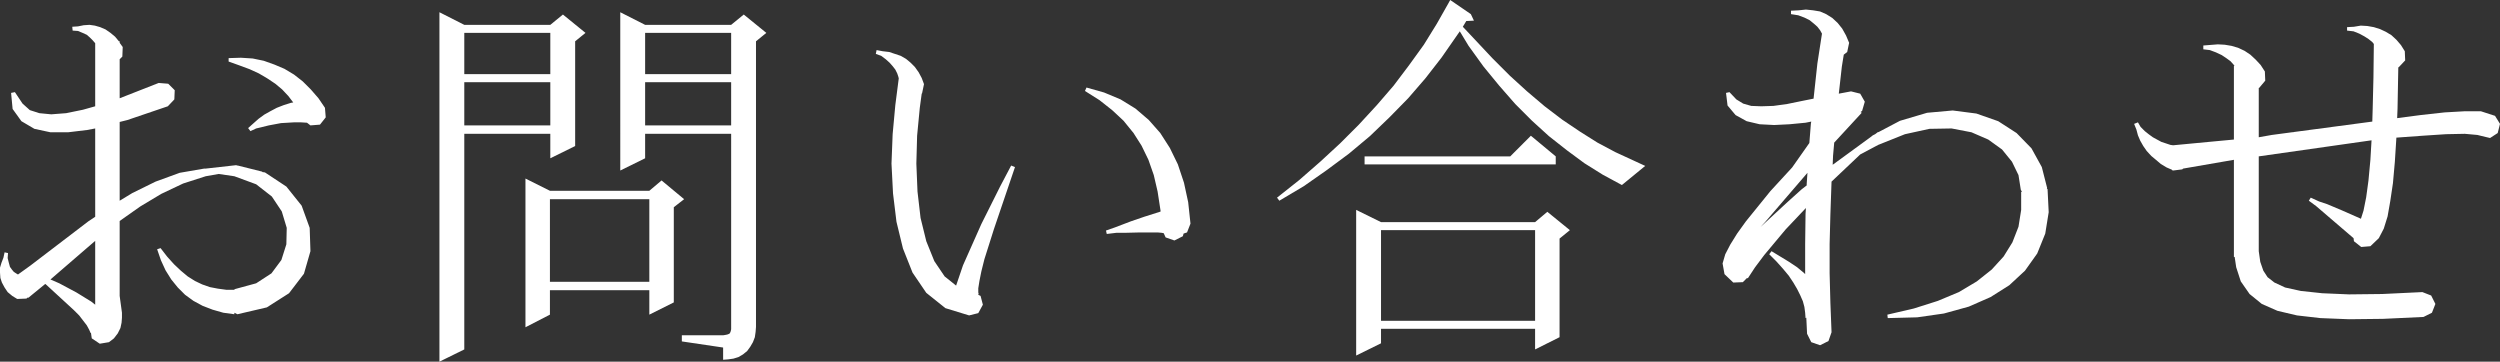 <?xml version="1.0" encoding="utf-8"?>
<!-- Generator: Adobe Illustrator 16.0.0, SVG Export Plug-In . SVG Version: 6.00 Build 0)  -->
<!DOCTYPE svg PUBLIC "-//W3C//DTD SVG 1.1//EN" "http://www.w3.org/Graphics/SVG/1.1/DTD/svg11.dtd">
<svg version="1.1" id="レイヤー_1" xmlns="http://www.w3.org/2000/svg" xmlns:xlink="http://www.w3.org/1999/xlink" x="0px"
	 y="0px" width="357.602px" height="51.733px" viewBox="0 0 357.602 51.733" style="enable-background:new 0 0 357.602 51.733;"
	 xml:space="preserve">
<rect x="0" y="0" width="357.602" height="51.733" fill="#333333" stroke="none"/>
<path style="fill:#FFFFFF;" d="M14.272,49.164l-1.147-0.766l-0.11-0.766h-0.054l-0.219-0.492l-0.328-0.602l-1.094-1.423
	l-0.766-0.765l-4.046-3.719H6.453l-2.406,1.969l-0.055-0.055l-0.219,0.164l-1.312,0.055L1.75,42.327L1.093,41.78l-0.437-0.655
	l-0.383-0.711l-0.219-0.656L0,38.991V38.28l0.218-0.711l0.274-0.71l0.164-0.766l0.492,0.108l-0.055,0.712l0.164,0.655l0.165,0.603
	l0.273,0.383l0.273,0.328l0.329,0.219l0.273,0.164l1.75-1.258l8.313-6.344l0.984-0.656V18.375l-1.149,0.219l-2.734,0.328H7.218
	L4.922,18.43l-1.86-1.094l-1.258-1.75l-0.218-2.297l0.546-0.109l1.094,1.64l1.039,0.931l1.368,0.438l1.695,0.164l2.133-0.164
	l2.406-0.493l1.75-0.492V6.18l-0.383-0.438l-0.383-0.382l-0.437-0.383l-0.602-0.274L11.156,4.43L10.39,4.375l-0.054-0.548
	l0.82-0.054l0.82-0.164l0.821-0.055l0.765,0.109l0.766,0.219l0.765,0.328l0.711,0.491l0.657,0.548l0.547,0.655h0.109v0.22
	l0.437,0.602L17.5,8.094l-0.383,0.383v5.578l5.578-2.188l1.367,0.11l0.93,0.929l-0.055,1.313l-0.93,0.983l-5.796,1.97l-1.094,0.273
	v11.266l1.805-1.095l3.335-1.64l3.446-1.258l3.5-0.603h0.219l4.375-0.491l0.109,0.055h0.109l3.5,0.875v0.055l0.383,0.055
	l3.063,2.023l2.187,2.734l1.149,3.172l0.109,3.336l-0.93,3.226l-2.133,2.789l-3.171,2.024l-4.211,0.983l-0.438-0.218v0.218
	l-1.586-0.218l-1.531-0.438l-1.422-0.547l-1.312-0.711l-1.204-0.875l-1.039-1.039L24.5,39.977l-0.821-1.313l-0.656-1.423
	l-0.547-1.586l0.492-0.164l0.93,1.203l0.984,1.095l0.985,0.93l0.984,0.82l1.039,0.655l1.039,0.493l1.094,0.382l1.149,0.22
	l1.203,0.163h1.093l0.164-0.108l3.008-0.82l2.188-1.422l1.422-1.914l0.711-2.243l0.054-2.351l-0.711-2.353l-1.421-2.132l-2.243-1.75
	l-3.117-1.148l-2.242-0.328l-1.859,0.328l-3.227,1.039l-3.117,1.477L20.07,29.53l-2.953,2.079v10.718l0.328,2.407v0.71l-0.055,0.711
	l-0.164,0.767l-0.383,0.766l-0.546,0.711l-0.711,0.546L14.272,49.164z M13.617,43.586v-9.134l-6.399,5.524l1.258,0.547l2.461,1.313
	l2.133,1.313L13.617,43.586z M35.82,18.758l-0.328-0.438l1.476-1.313l0.821-0.603l0.875-0.491l0.929-0.492l0.985-0.383l1.039-0.328
	l0.328-0.056l-0.711-0.929l-0.875-0.93l-0.984-0.82l-1.149-0.766L37.022,10.5l-1.312-0.602l-1.477-0.547l-1.531-0.547V8.313
	l1.75-0.055l1.695,0.108l1.586,0.328l1.531,0.547l1.422,0.603l1.367,0.82l1.258,0.984l1.149,1.148l1.093,1.258l0.93,1.367
	l0.109,1.367l-0.82,1.038l-1.367,0.11l-0.492-0.383L43.039,17.5h-0.985l-0.929,0.055l-0.93,0.055l-1.75,0.328l-1.805,0.438
	L35.82,18.758z"/>
<path style="fill:#FFFFFF;" d="M62.857,51.733V1.75l3.555,1.805h12.305l1.804-1.477l3.227,2.625l-1.477,1.203v14.984l-3.554,1.75
	v-3.5H66.412v30.843L62.857,51.733z M66.412,10.608h12.305V4.703H66.412V10.608z M66.412,17.937h12.305v-6.18H66.412V17.937z
	 M75.162,46.812V25.539l3.5,1.75h14.219l1.75-1.478l3.226,2.681l-1.476,1.148v13.617l-3.5,1.75v-3.5H78.662v3.5L75.162,46.812z
	 M78.662,40.305h14.219V28.492H78.662V40.305z M103.436,51.461v-1.75l-5.906-0.875v-0.875h5.906l0.328-0.055l0.274-0.056
	l0.273-0.108l0.11-0.109l0.109-0.274l0.055-0.272v-0.328V19.141H92.279v3.5l-3.555,1.75V1.75l3.555,1.805h12.305l1.804-1.477
	l3.227,2.625l-1.477,1.203v40.852l-0.054,0.711l-0.11,0.765l-0.273,0.712l-0.383,0.655l-0.437,0.603l-0.602,0.492l-0.656,0.383
	l-0.711,0.219l-0.766,0.109L103.436,51.461z M92.279,10.608h12.305V4.703H92.279V10.608z M92.279,17.937h12.305v-6.18H92.279V17.937
	z"/>
<path style="fill:#FFFFFF;" d="M138.622,45.117l-3.391-1.039l-2.734-2.188l-1.969-2.898l-1.367-3.446l-0.93-3.828l-0.492-4.047
	l-0.219-4.265l0.164-4.211l0.383-4.156l0.492-3.828l-0.054-0.219l-0.164-0.492l-0.274-0.547l-0.383-0.492l-0.437-0.493L126.7,8.477
	l-0.656-0.492l-0.766-0.273l0.109-0.547l0.875,0.164l0.93,0.109l0.82,0.273l0.821,0.273l0.765,0.437l0.657,0.547l0.601,0.603
	l0.547,0.766l0.438,0.82l0.328,0.875l-0.274,1.312l-0.054,0.056l-0.274,2.022l-0.383,3.993l-0.109,3.992l0.164,3.992l0.437,3.772
	l0.821,3.336l1.148,2.845l1.477,2.188l1.64,1.313l0.055-0.164l0.93-2.734l2.625-5.907l2.68-5.358l1.585-3.009l0.547,0.22
	l-3.007,8.858l-1.368,4.321l-0.437,1.75l-0.274,1.367l-0.164,1.039v0.656h0.055l-0.055,0.273l0.328,0.164l0.329,1.258l-0.657,1.203
	L138.622,45.117z M167.989,34.398l-1.258-0.438l-0.272-0.602l-0.274-0.056l-0.601-0.054h-0.711h-1.805l-2.187,0.054h-1.204
	l-1.367,0.164l-0.109-0.491l1.258-0.438l2.297-0.875l1.914-0.657l2.242-0.711l0.109-0.054l-0.437-2.844l-0.547-2.353l-0.766-2.187
	l-0.984-2.024l-1.149-1.804l-1.421-1.75l-1.641-1.531l-1.805-1.422l-2.078-1.313l0.219-0.492l2.515,0.711l2.352,0.983l2.133,1.313
	l1.914,1.64l1.641,1.86l1.367,2.133l1.147,2.352l0.875,2.625l0.603,2.788l0.328,3.063l-0.492,1.258l-0.493,0.164l-0.109,0.382
	L167.989,34.398z"/>
<path style="fill:#FFFFFF;" d="M182.995,28.711l-0.328-0.438l3.172-2.515l3.008-2.625l2.844-2.625l2.68-2.68l2.57-2.789l2.406-2.789
	l2.188-2.899l2.133-2.953l1.859-3.007l1.641-2.898L207.44,0l2.953,2.022l0.438,0.931l-1.094,0.055l-0.492,0.82l4.265,4.539
	l2.462,2.461l2.461,2.242l2.516,2.133l2.516,1.914l2.516,1.694l2.516,1.586l2.57,1.368l4.266,1.968l-3.336,2.735l-2.735-1.477
	l-2.625-1.642l-2.515-1.858l-2.569-2.023l-2.407-2.188l-2.406-2.406l-2.297-2.625l-2.242-2.734l-2.133-2.954l-1.258-2.078
	l-2.625,3.774l-2.298,2.953l-2.459,2.844l-2.681,2.734l-2.789,2.68l-3.008,2.515l-3.172,2.353l-3.281,2.297L182.995,28.711z
	 M193.987,50.858V30.022l3.555,1.75h22.039l1.75-1.476l3.227,2.625l-1.477,1.203v14.108l-3.5,1.75v-2.952h-22.039v2.077
	L193.987,50.858z M195.19,23.516v-1.148h20.836l2.953-2.953l3.555,2.953v1.148H195.19z M197.542,45.883h22.039V32.922h-22.039
	V45.883z"/>
<path style="fill:#FFFFFF;" d="M260.345,49.382l-1.259-0.437l-0.601-1.203l-0.11-2.297l-0.108,0.055l-0.056-0.766l-0.108-0.82
	l-0.219-0.821l-0.384-0.875l-0.437-0.875l-0.547-0.929l-0.656-0.985l-0.82-0.983l-0.93-1.039l-1.039-1.039l0.328-0.438l2.516,1.532
	l1.148,0.766l0.984,0.819l0.163,0.165v-4.32l0.056-4.32l0.055-0.82l-2.898,3.063l-3.063,3.664l-1.313,1.75l-1.039,1.586
	l-0.109-0.056l-0.602,0.603l-1.367,0.055l-1.258-1.203l-0.273-1.532l0.383-1.312L247.493,35l0.984-1.586l1.258-1.75l3.5-4.321
	l3.117-3.39l2.461-3.5l0.219-2.789l0.054-0.273l-0.819,0.163l-2.297,0.22l-2.188,0.108l-2.078-0.108l-1.859-0.438l-1.586-0.875
	l-1.148-1.368l-0.219-1.804l0.492-0.11l0.984,1.039l0.984,0.603l1.149,0.328l1.421,0.055l1.75-0.055l1.969-0.273l2.133-0.438
	l1.641-0.328l0.546-5.031l0.657-4.266l-0.273-0.492l-0.384-0.492l-0.491-0.438l-0.602-0.492l-0.766-0.383l-0.875-0.328l-1.039-0.164
	V1.531l1.094-0.055l1.039-0.109l1.039,0.109l0.984,0.164l0.875,0.383l0.875,0.547l0.766,0.711l0.656,0.82l0.547,0.984l0.438,1.039
	l-0.274,1.313l-0.492,0.383l-0.274,1.695l-0.437,3.883l1.75-0.328l1.312,0.328l0.657,1.148l-0.383,1.313l-0.219,0.164l0.164,0.108
	l-3.938,4.267l-0.164,1.858l-0.055,1.313l5.469-3.992l0.273-0.219l0.328-0.164l0.438-0.328v0.054l3.117-1.64l3.883-1.149
	l3.664-0.328l3.39,0.438l3.118,1.094l2.625,1.695l2.132,2.187l1.478,2.681l0.766,3.008l-0.055,0.164l0.109-0.055l0.164,3.336
	l-0.492,3.063l-1.148,2.843l-1.75,2.461l-2.242,2.079l-2.68,1.695l-3.117,1.367l-3.555,0.983l-3.828,0.548l-4.211,0.109
	l-0.055-0.493l3.773-0.875l3.445-1.093l3.008-1.258l2.57-1.531l2.133-1.696l1.695-1.858l1.258-2.023l0.875-2.243l0.383-2.405v-2.57
	h0.109l-0.164-0.328l-0.328-2.078l-0.93-1.915l-1.421-1.75l-1.97-1.421L282,18.921l-2.843-0.546l-3.172,0.054l-3.5,0.767
	l-3.828,1.531l-2.571,1.366l-4.101,3.884l-0.164,4.702l-0.11,4.212v4.211l0.11,4.211l0.164,4.211l-0.438,1.258L260.345,49.382z
	 M251.813,32.484l3.719-3.445l2.188-1.969l0.711-0.547v-0.22l0.109-1.586l-6.016,7l-0.656,0.711L251.813,32.484z"/>
<polygon style="fill:#FFFFFF;" points="336,45.664 331.898,45.5 328.563,45.117 325.773,44.461 323.531,43.476 321.781,42.055 
	320.523,40.25 319.867,38.227 319.648,36.75 319.539,36.75 319.539,22.859 312.266,24.117 312.156,24.227 310.844,24.391 
	310.789,24.336 310.68,24.391 310.68,24.281 309.914,23.953 309.094,23.461 308.383,22.859 307.727,22.312 307.07,21.602 
	306.578,20.891 306.141,20.125 305.813,19.359 305.594,18.539 305.266,17.719 305.813,17.5 306.195,18.156 306.797,18.758 
	307.344,19.195 307.945,19.633 308.547,19.961 309.148,20.289 309.805,20.508 310.461,20.727 310.844,20.781 316.039,20.289 
	319.539,19.961 319.539,9.406 319.648,9.461 319.539,9.297 319.047,8.75 318.445,8.312 317.789,7.875 316.969,7.492 316.094,7.164 
	315.164,7.055 315.164,6.508 317.242,6.344 318.227,6.397 319.211,6.562 320.141,6.836 321.07,7.272 321.891,7.82 322.656,8.531 
	323.367,9.297 323.969,10.226 324.023,11.539 323.148,12.578 323.094,12.578 323.094,19.633 324.953,19.305 339.336,17.391 
	339.391,15.531 339.5,11.047 339.555,6.289 339.336,6.016 338.789,5.578 338.188,5.195 337.477,4.812 336.656,4.484 335.727,4.375 
	335.727,3.883 336.711,3.828 337.695,3.664 338.625,3.719 339.555,3.883 340.43,4.156 341.25,4.539 342.07,5.031 342.781,5.687 
	343.437,6.453 343.984,7.328 344.039,8.641 343.109,9.625 343.055,9.625 342.945,15.586 342.891,16.897 346.227,16.461 
	349.672,16.078 352.57,15.914 354.867,15.914 356.891,16.57 357.602,17.719 357.273,19.031 356.18,19.742 354.812,19.414 
	354.375,19.305 352.57,19.141 349.891,19.195 346.555,19.414 342.781,19.687 342.562,23.133 342.289,26.195 341.906,28.766 
	341.523,30.953 340.977,32.703 340.266,34.07 339.063,35.219 337.75,35.328 336.711,34.508 336.656,34.07 331.297,29.477 
	330.258,28.711 330.531,28.272 331.734,28.82 332.883,29.203 334.961,30.078 336.82,30.897 337.695,31.281 337.695,31.336 
	338.078,30.133 338.461,28.219 338.789,25.812 339.063,22.859 339.227,20.07 323.094,22.367 323.094,35.93 323.312,37.461 
	323.75,38.719 324.352,39.647 325.336,40.414 326.867,41.125 329.109,41.617 332.172,41.945 336,42.109 340.758,42.055 
	346.5,41.781 347.758,42.272 348.359,43.476 347.867,44.734 346.664,45.336 340.867,45.609 "/>
</svg>
